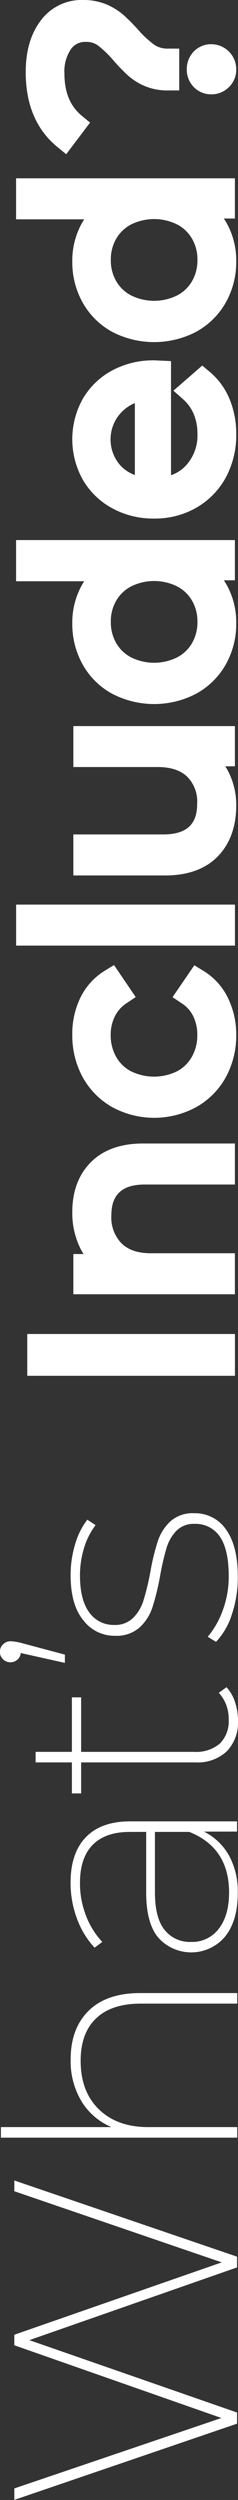 <svg id="Layer_1" data-name="Layer 1" xmlns="http://www.w3.org/2000/svg" viewBox="0 0 53.86 564.45"><rect x="0" y="0" width="53.86" height="564.45" fill="#333333" stroke="none"/><defs><style>.cls-1{fill:#fff;}</style></defs><path class="cls-1" d="M979.26,876.37l50.4,17.2V896l-47,16.42,47,16.34v2.52l-50.4,17.21v-2.59L1026.13,930l-46.87-16.42v-2.38l46.94-16.34-46.94-16.06Z" transform="translate(-976.02 -384.06)"/><path class="cls-1" d="M996.07,838.06q4.06-4,11.63-4h22v2.38h-21.82q-6.63,0-10.12,3.34t-3.49,9.54q0,7,4.14,11t11.13,4h20.16v2.38H976.23v-2.38h25a14.59,14.59,0,0,1-6.77-5.83,17.59,17.59,0,0,1-2.45-9.43Q992,842.09,996.07,838.06Z" transform="translate(-976.02 -384.06)"/><path class="cls-1" d="M995.46,798.86q3.45-3.57,10-3.57h24.2v2.31h-7.49a13.27,13.27,0,0,1,5.65,5.36,16.81,16.81,0,0,1,2,8.53q0,6.27-2.88,9.83a10,10,0,0,1-15,.33q-2.85-3.24-2.84-10.37V797.67h-3.68q-5.54,0-8.42,2.92t-2.88,8.6a20.05,20.05,0,0,0,1.37,7.42,18.26,18.26,0,0,0,3.67,5.9l-1.73,1.3a19.26,19.26,0,0,1-4-6.59,23,23,0,0,1-1.44-8.1Q992,802.42,995.46,798.86Zm23.4-1.19h-7.78v13.61q0,5.84,2.2,8.53a7.24,7.24,0,0,0,5.94,2.7,7.53,7.53,0,0,0,6.33-3q2.31-3,2.31-8.17Q1027.86,801.27,1018.86,797.67Z" transform="translate(-976.02 -384.06)"/><path class="cls-1" d="M1027.28,765a9,9,0,0,1,1.91,3.32,13,13,0,0,1,.68,4.17,9.33,9.33,0,0,1-2.55,7,9.65,9.65,0,0,1-7,2.49H994.38v7h-2.09v-7h-8.21V779.6h8.21V767.29h2.09V779.6h25.56a8.27,8.27,0,0,0,5.83-1.87,7.11,7.11,0,0,0,2-5.47,8.63,8.63,0,0,0-2.23-6Z" transform="translate(-976.02 -384.06)"/><path class="cls-1" d="M976.74,755.3a2.31,2.31,0,0,1,1.65-.68,11.6,11.6,0,0,1,2.59.43l9.72,2.59v1.87l-10-2.23a2.1,2.1,0,0,1-.76,1.51,2.32,2.32,0,0,1-1.55.58,2.29,2.29,0,0,1-1.69-.69A2.27,2.27,0,0,1,976,757,2.25,2.25,0,0,1,976.74,755.3Z" transform="translate(-976.02 -384.06)"/><path class="cls-1" d="M1028.5,748.53a15.91,15.91,0,0,1-3.6,6.23l-1.87-1.15a19.34,19.34,0,0,0,3.39-5.94,21.84,21.84,0,0,0,1.36-7.74q0-6-2-8.93a6.62,6.62,0,0,0-5.72-2.88,5.5,5.5,0,0,0-4.11,1.55,9.48,9.48,0,0,0-2.23,3.85,55.81,55.81,0,0,0-1.44,6.19,57.12,57.12,0,0,1-1.76,7.24,10.74,10.74,0,0,1-2.92,4.57,7.91,7.91,0,0,1-5.61,1.87,8.79,8.79,0,0,1-7.1-3.49Q992,746.41,992,739.71a24,24,0,0,1,1-6.91,16.59,16.59,0,0,1,2.78-5.62l1.87,1.23a16,16,0,0,0-2.63,5.22,21.19,21.19,0,0,0-.9,6.15c0,3.7.71,6.48,2.12,8.36a6.68,6.68,0,0,0,5.58,2.8,5.8,5.8,0,0,0,4.32-1.58,9.49,9.49,0,0,0,2.34-3.92,57.22,57.22,0,0,0,1.55-6.38,52,52,0,0,1,1.69-7,10.84,10.84,0,0,1,2.85-4.5,7.55,7.55,0,0,1,5.4-1.84,8.45,8.45,0,0,1,7.2,3.68q2.65,3.66,2.66,10.58A25.94,25.94,0,0,1,1028.5,748.53Z" transform="translate(-976.02 -384.06)"/><path class="cls-1" d="M984.68,692.2v-4.44h42v4.44Z" transform="translate(-976.02 -384.06)"/><rect class="cls-1" x="6.17" y="301.19" width="47" height="9.44"/><path class="cls-1" d="M998.33,648.25q3.45-3.51,10-3.51h18.3V649H1008.8q-4.92,0-7.5,2.46t-2.58,7a10.78,10.78,0,0,0,3,8.07q3,3,8.37,3h16.56v4.26H995.12V669.7h5.82a11.85,11.85,0,0,1-4.47-4.83,15.46,15.46,0,0,1-1.59-7.17Q994.88,651.76,998.33,648.25Z" transform="translate(-976.02 -384.06)"/><path class="cls-1" d="M1029.18,642.24v9.26H1008.8c-2.6,0-4.54.59-5.77,1.77s-1.81,2.86-1.81,5.21a8.33,8.33,0,0,0,2.28,6.28c1.55,1.52,3.72,2.26,6.62,2.26h19.06v9.26H992.62V667.2h2.31a12.63,12.63,0,0,1-.68-1.19,18,18,0,0,1-1.87-8.31c0-4.62,1.4-8.39,4.17-11.2s6.76-4.26,11.83-4.26Z" transform="translate(-976.02 -384.06)"/><path class="cls-1" d="M1024.94,626.05a14.77,14.77,0,0,1-5.73,5.79,16.5,16.5,0,0,1-8.31,2.1,16.34,16.34,0,0,1-8.28-2.1,14.82,14.82,0,0,1-5.7-5.79,17,17,0,0,1-2-8.37,16.21,16.21,0,0,1,1.59-7.29,12.11,12.11,0,0,1,4.65-5.07l2.16,3.18a10,10,0,0,0-3.51,4,11.75,11.75,0,0,0-1.17,5.22,12.36,12.36,0,0,0,1.53,6.15,10.75,10.75,0,0,0,4.35,4.26,14.3,14.3,0,0,0,12.87,0,10.8,10.8,0,0,0,4.32-4.26,12.36,12.36,0,0,0,1.53-6.15,12,12,0,0,0-1.14-5.22,9.72,9.72,0,0,0-3.48-4l2.16-3.18a12.07,12.07,0,0,1,4.65,5.1,16.26,16.26,0,0,1,1.59,7.26A17,17,0,0,1,1024.94,626.05Z" transform="translate(-976.02 -384.06)"/><path class="cls-1" d="M1029.48,617.68a19.59,19.59,0,0,1-2.35,9.58h0a17.27,17.27,0,0,1-6.68,6.75,19.92,19.92,0,0,1-19.07,0,17.46,17.46,0,0,1-6.65-6.75,19.59,19.59,0,0,1-2.35-9.58,18.71,18.71,0,0,1,1.85-8.4,14.69,14.69,0,0,1,5.59-6.1l2-1.23,4.91,7.23-2.09,1.4a7.45,7.45,0,0,0-2.65,3,9.2,9.2,0,0,0-.92,4.13,9.9,9.9,0,0,0,1.21,4.93,8.23,8.23,0,0,0,3.36,3.28,11.82,11.82,0,0,0,10.48,0,8.33,8.33,0,0,0,3.34-3.29,9.79,9.79,0,0,0,1.21-4.93,9.38,9.38,0,0,0-.9-4.15,7.15,7.15,0,0,0-2.61-2.95l-2.09-1.4L1020,602l2,1.23a14.57,14.57,0,0,1,5.6,6.14A18.82,18.82,0,0,1,1029.48,617.68Z" transform="translate(-976.02 -384.06)"/><path class="cls-1" d="M982.16,595.06V590.8h44.52v4.26Z" transform="translate(-976.02 -384.06)"/><rect class="cls-1" x="3.65" y="204.24" width="49.52" height="9.26"/><path class="cls-1" d="M995.12,550.48h31.56v4.08h-5.76a11.68,11.68,0,0,1,4.47,4.62,13.9,13.9,0,0,1,1.59,6.72q0,6.18-3.45,9.75t-10.11,3.57h-18.3V575H1013q5,0,7.56-2.46t2.58-7a10.33,10.33,0,0,0-3-7.86q-3-2.88-8.43-2.88H995.12Z" transform="translate(-976.02 -384.06)"/><path class="cls-1" d="M1029.48,565.9c0,4.77-1.4,8.64-4.15,11.49s-6.78,4.33-11.91,4.33h-20.8v-9.26H1013c2.64,0,4.6-.6,5.84-1.77s1.8-2.86,1.8-5.21a7.9,7.9,0,0,0-2.25-6.05c-1.55-1.47-3.75-2.19-6.71-2.19H992.62V548h36.56v9.08H1027c.19.3.38.61.55.93A16.48,16.48,0,0,1,1029.48,565.9Z" transform="translate(-976.02 -384.06)"/><path class="cls-1" d="M982.16,508.54h44.52v4.08h-6.24a13,13,0,0,1,4.86,5.07,14.87,14.87,0,0,1,1.68,7.11,16,16,0,0,1-2,8,14.58,14.58,0,0,1-5.7,5.64,18.07,18.07,0,0,1-16.68,0,14.37,14.37,0,0,1-5.67-5.64,16.21,16.21,0,0,1-2-8,14.92,14.92,0,0,1,1.59-6.93,13.13,13.13,0,0,1,4.65-5.07h-19Zm39.51,9.93a10.87,10.87,0,0,0-4.35-4.2,14.23,14.23,0,0,0-12.84,0,10.87,10.87,0,0,0-4.35,4.2,12.53,12.53,0,0,0,0,12,10.87,10.87,0,0,0,4.35,4.2,14.23,14.23,0,0,0,12.84,0,10.87,10.87,0,0,0,4.35-4.2,12.53,12.53,0,0,0,0-12Z" transform="translate(-976.02 -384.06)"/><path class="cls-1" d="M1029.48,524.8a18.66,18.66,0,0,1-2.36,9.27,17.15,17.15,0,0,1-6.66,6.59,20.54,20.54,0,0,1-19.12,0,16.9,16.9,0,0,1-6.63-6.6,18.7,18.7,0,0,1-2.33-9.26,17.44,17.44,0,0,1,1.87-8.07,14.4,14.4,0,0,1,.83-1.43H979.66V506h49.52v9.08h-2.51c.3.45.58.91.84,1.39A17.44,17.44,0,0,1,1029.48,524.8Zm-28.38-.36a9.36,9.36,0,0,0,1.2,4.79,8.29,8.29,0,0,0,3.37,3.24,11.73,11.73,0,0,0,10.46,0,8.29,8.29,0,0,0,3.37-3.24,9.36,9.36,0,0,0,1.2-4.79,9.24,9.24,0,0,0-1.2-4.73h0a8.29,8.29,0,0,0-3.37-3.24,11.73,11.73,0,0,0-10.46,0,8.36,8.36,0,0,0-3.37,3.24A9.24,9.24,0,0,0,1001.1,524.44Z" transform="translate(-976.02 -384.06)"/><path class="cls-1" d="M1012.22,468v26.4a11.28,11.28,0,0,0,7.95-3.78,12.55,12.55,0,0,0,3-8.64,13.61,13.61,0,0,0-1.05-5.4,11.8,11.8,0,0,0-3.09-4.26l2.76-2.4a13.51,13.51,0,0,1,3.84,5.25,17.76,17.76,0,0,1,1.32,6.93,17.52,17.52,0,0,1-2.07,8.61,14.92,14.92,0,0,1-5.73,5.85,16.34,16.34,0,0,1-8.28,2.1,16.91,16.91,0,0,1-8.28-2,14.55,14.55,0,0,1-5.7-5.52,15.41,15.41,0,0,1-2-7.89,15.25,15.25,0,0,1,2-7.86,14.46,14.46,0,0,1,5.67-5.46,17.07,17.07,0,0,1,8.31-2Zm-10.77,22.89a11.43,11.43,0,0,0,7.59,3.51V472a11.43,11.43,0,0,0-7.59,3.51,11.59,11.59,0,0,0,0,15.36Z" transform="translate(-976.02 -384.06)"/><path class="cls-1" d="M1029.48,482.08a20.07,20.07,0,0,1-2.38,9.82,17.49,17.49,0,0,1-6.68,6.81,18.86,18.86,0,0,1-9.52,2.43,19.43,19.43,0,0,1-9.48-2.32,17.14,17.14,0,0,1-6.66-6.45,18.72,18.72,0,0,1,0-18.27,17,17,0,0,1,6.63-6.39,19.61,19.61,0,0,1,9.51-2.29h.12l3.7.17v25.77a8.39,8.39,0,0,0,3.58-2.42,10,10,0,0,0,2.4-7,11.27,11.27,0,0,0-.85-4.42,9.18,9.18,0,0,0-2.44-3.36l-2.14-1.89,6.52-5.67,1.63,1.36a16.07,16.07,0,0,1,4.55,6.2A20.44,20.44,0,0,1,1029.48,482.08Zm-22.94,9.23V475.07a8.87,8.87,0,0,0-3.27,14.09h0A8.37,8.37,0,0,0,1006.54,491.31Z" transform="translate(-976.02 -384.06)"/><path class="cls-1" d="M982.16,426.82h44.52v4.08h-6.24a13,13,0,0,1,4.86,5.07,14.87,14.87,0,0,1,1.68,7.11,16,16,0,0,1-2,8,14.58,14.58,0,0,1-5.7,5.64,18.07,18.07,0,0,1-16.68,0,14.37,14.37,0,0,1-5.67-5.64,16.21,16.21,0,0,1-2-8,14.92,14.92,0,0,1,1.59-6.93,13.13,13.13,0,0,1,4.65-5.07h-19Zm39.51,9.93a10.87,10.87,0,0,0-4.35-4.2,14.23,14.23,0,0,0-12.84,0,10.87,10.87,0,0,0-4.35,4.2,12.53,12.53,0,0,0,0,12,10.87,10.87,0,0,0,4.35,4.2,14.23,14.23,0,0,0,12.84,0,10.87,10.87,0,0,0,4.35-4.2,12.53,12.53,0,0,0,0-12Z" transform="translate(-976.02 -384.06)"/><path class="cls-1" d="M1029.48,443.08a18.6,18.6,0,0,1-2.36,9.27,17.17,17.17,0,0,1-6.66,6.6,20.62,20.62,0,0,1-19.12,0,17,17,0,0,1-6.63-6.61,18.67,18.67,0,0,1-2.33-9.26,17.44,17.44,0,0,1,1.87-8.07,15.64,15.64,0,0,1,.83-1.43H979.66v-9.26h49.52v9.08h-2.51a16.2,16.2,0,0,1,.84,1.4A17.37,17.37,0,0,1,1029.48,443.08Zm-28.38-.36a9.34,9.34,0,0,0,1.2,4.79,8.29,8.29,0,0,0,3.37,3.24,11.73,11.73,0,0,0,10.46,0,8.29,8.29,0,0,0,3.37-3.24,9.34,9.34,0,0,0,1.2-4.79,9.18,9.18,0,0,0-1.2-4.72h0a8.25,8.25,0,0,0-3.37-3.25,11.73,11.73,0,0,0-10.46,0,8.36,8.36,0,0,0-3.37,3.24A9.24,9.24,0,0,0,1001.1,442.72Z" transform="translate(-976.02 -384.06)"/><path class="cls-1" d="M1009.76,401.17a11.51,11.51,0,0,1-3.18-2,38.83,38.83,0,0,1-3-3.12,25.8,25.8,0,0,0-4-3.81,7,7,0,0,0-4.17-1.23,6.4,6.4,0,0,0-5.31,2.58,11.24,11.24,0,0,0-2,7.08q0,7.44,4.86,11.46l-2.4,3.18q-6.24-5.1-6.24-14.94,0-6.3,2.82-10.05a9,9,0,0,1,7.62-3.75,11,11,0,0,1,4.35.81,11.8,11.8,0,0,1,3.21,2,40.89,40.89,0,0,1,3.06,3.09,25.44,25.44,0,0,0,4.17,3.84,7.8,7.8,0,0,0,4.53,1.26V402A10.74,10.74,0,0,1,1009.76,401.17Zm16.29.81a3,3,0,0,1-2.19.9,2.92,2.92,0,0,1-2.19-.9,3.07,3.07,0,0,1-.87-2.22,3.15,3.15,0,0,1,.87-2.28,2.92,2.92,0,0,1,2.19-.9,3,3,0,0,1,2.19.93,3.06,3.06,0,0,1,.93,2.25A3,3,0,0,1,1026.05,402Z" transform="translate(-976.02 -384.06)"/><path class="cls-1" d="M1029.48,399.76a5.45,5.45,0,0,1-1.69,4h0a5.55,5.55,0,0,1-3.93,1.6,5.42,5.42,0,0,1-4-1.66,5.62,5.62,0,0,1-1.57-4,5.71,5.71,0,0,1,1.57-4,5.44,5.44,0,0,1,4-1.66,5.67,5.67,0,0,1,5.62,5.68Zm-5.17.43a.49.49,0,0,0,.17-.43.58.58,0,0,0-.2-.48.52.52,0,0,0-.42-.2.43.43,0,0,0-.39.14.67.67,0,0,0-.17.54.61.61,0,0,0,.17.49c.07.07.13.13.39.13a.56.56,0,0,0,.45-.19Zm-7.73-5.15v9.44h-2.5a13.18,13.18,0,0,1-5.32-1h0a13.83,13.83,0,0,1-3.86-2.45,42.06,42.06,0,0,1-3.2-3.32,23.49,23.49,0,0,0-3.57-3.43,4.5,4.5,0,0,0-2.71-.76,3.89,3.89,0,0,0-3.34,1.62,8.94,8.94,0,0,0-1.48,5.54c0,4.22,1.29,7.34,3.95,9.54l1.85,1.52L991,418.88l-2-1.64c-4.75-3.88-7.16-9.56-7.16-16.88,0-4.73,1.12-8.62,3.32-11.55a11.47,11.47,0,0,1,9.62-4.75,13.56,13.56,0,0,1,5.34,1,14.67,14.67,0,0,1,3.88,2.41,44.06,44.06,0,0,1,3.25,3.28,22.93,22.93,0,0,0,3.74,3.46,5.34,5.34,0,0,0,3.11.82Z" transform="translate(-976.02 -384.06)"/></svg>